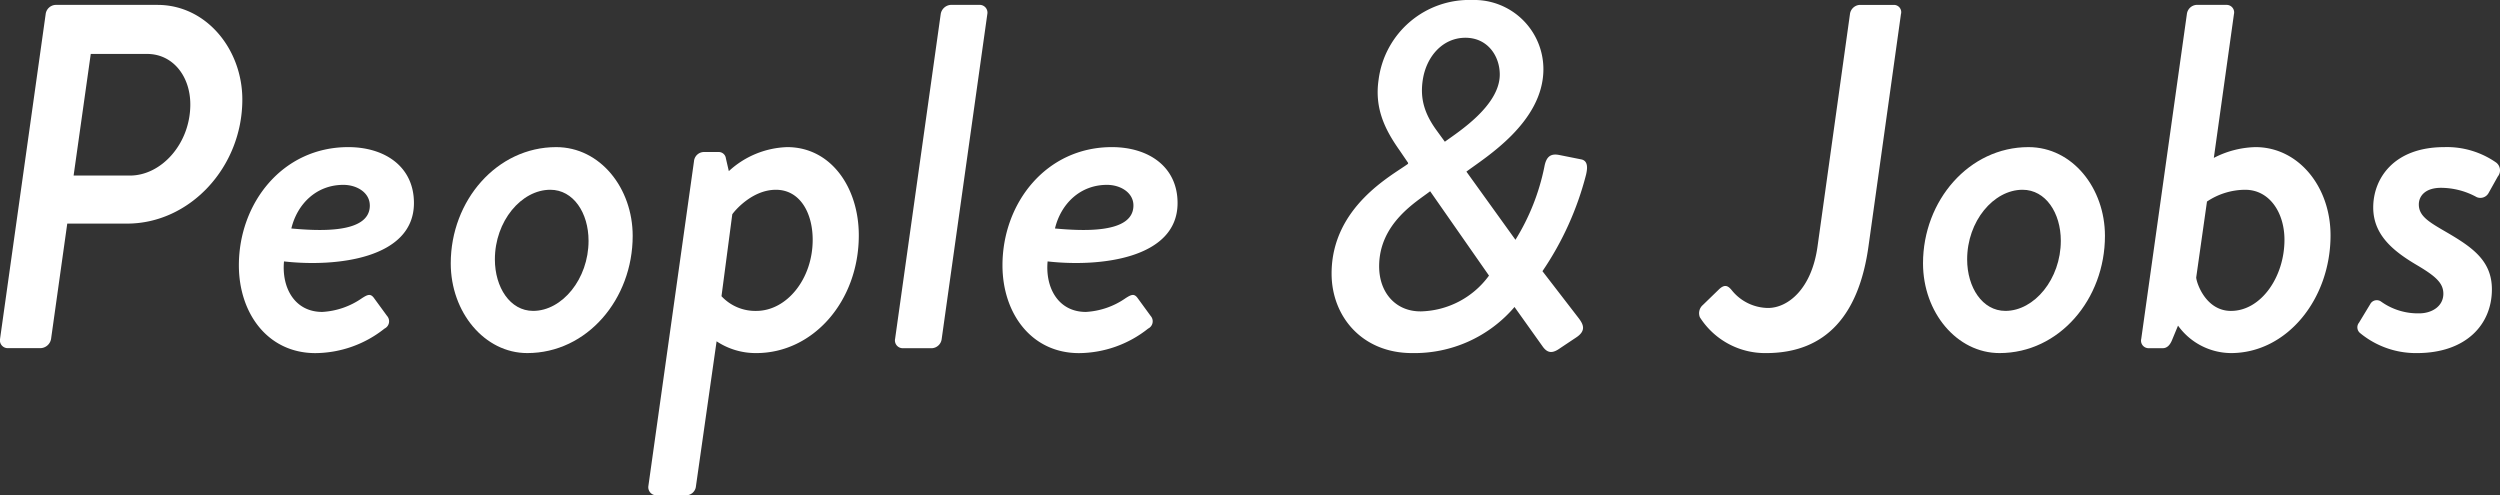 <svg xmlns="http://www.w3.org/2000/svg" width="406.832" height="80.601" viewBox="0 0 406.832 80.601"><rect x="0" y="0" width="406.832" height="80.601" fill="#333333" stroke="none"/><g transform="translate(-236.822 -322.43)"><path d="M244.251,324.537a1.708,1.708,0,0,1,1.6-1.515h16.6c7.981,0,13.806,7.262,13.806,15.4,0,11.012-8.539,20.19-18.753,20.19h-9.737l-2.633,18.752a1.8,1.8,0,0,1-1.756,1.517h-5.347a1.273,1.273,0,0,1-1.2-1.517Zm13.726,26.256c5.107,0,9.815-5.187,9.815-11.57,0-4.63-2.872-8.22-7.021-8.22h-9.179L248.8,350.794Z" transform="translate(0 0.205)" fill="#fff"/><path d="M283.5,340.219c5.985,0,10.694,3.191,10.694,9.1,0,9.1-12.768,10.455-21.147,9.5-.4,4.309,1.755,8.22,6.225,8.22a12.491,12.491,0,0,0,6.463-2.237c.879-.557,1.358-.8,1.917-.078l2.155,2.951a1.319,1.319,0,0,1-.4,2.075,18.241,18.241,0,0,1-11.251,3.991c-7.741,0-12.451-6.464-12.451-14.285C265.707,349.316,272.809,340.219,283.5,340.219Zm3.511,9.495c0-2.075-2.074-3.353-4.309-3.353-4.389,0-7.5,3.113-8.459,7.1C278.716,353.863,287.015,354.342,287.015,349.714Z" transform="translate(9.99 6.152)" fill="#fff"/><path d="M308.482,340.219c7.183,0,12.449,6.7,12.449,14.444,0,10.294-7.421,19.072-17.157,19.072-6.943,0-12.451-6.623-12.451-14.6C291.324,348.917,298.826,340.219,308.482,340.219Zm5.266,15.24c0-4.548-2.474-8.3-6.225-8.3-4.708,0-9.017,5.107-9.017,11.332,0,4.549,2.474,8.379,6.225,8.379C309.441,366.872,313.749,361.684,313.749,355.459Z" transform="translate(18.85 6.152)" fill="#fff"/><path d="M322.966,395.361a1.631,1.631,0,0,1-1.756,1.517h-4.789a1.317,1.317,0,0,1-1.2-1.517l7.421-52.829a1.645,1.645,0,0,1,1.6-1.517h2.474a1.171,1.171,0,0,1,1.118,1.038l.478,2.074a14.67,14.67,0,0,1,9.5-3.908c7.1,0,11.651,6.542,11.651,14.363,0,10.694-7.421,19.153-16.678,19.153a11.5,11.5,0,0,1-6.464-1.915Zm9.815-28.489c4.947,0,9.177-5.188,9.177-11.572,0-4.389-2.075-8.14-5.985-8.14s-6.783,3.511-7.1,3.991l-1.755,13.327A7.488,7.488,0,0,0,332.782,366.872Z" transform="translate(27.114 6.152)" fill="#fff"/><path d="M352.474,324.537a1.78,1.78,0,0,1,1.6-1.515h4.868a1.265,1.265,0,0,1,1.117,1.515l-7.421,52.83a1.7,1.7,0,0,1-1.515,1.517H346.17a1.265,1.265,0,0,1-1.117-1.517Z" transform="translate(37.43 0.205)" fill="#fff"/><path d="M375.835,340.219c5.984,0,10.693,3.191,10.693,9.1,0,9.1-12.768,10.455-21.149,9.5-.4,4.309,1.756,8.22,6.225,8.22a12.5,12.5,0,0,0,6.465-2.237c.878-.557,1.357-.8,1.915-.078l2.153,2.951a1.318,1.318,0,0,1-.4,2.075,18.239,18.239,0,0,1-11.253,3.991c-7.74,0-12.449-6.464-12.449-14.285C358.037,349.316,365.139,340.219,375.835,340.219Zm3.51,9.495c0-2.075-2.075-3.353-4.309-3.353-4.389,0-7.5,3.113-8.459,7.1C371.045,353.863,379.345,354.342,379.345,349.714Z" transform="translate(41.923 6.152)" fill="#fff"/><path d="M410.275,349.083v-.16l-1.357-1.994c-2.314-3.272-4.151-6.783-3.431-11.572A14.869,14.869,0,0,1,420.73,322.43a11.261,11.261,0,0,1,11.57,11.251c0,8.7-9.576,14.444-12.529,16.679l7.981,11.092a36.074,36.074,0,0,0,4.709-11.891c.318-1.756,1.117-2.156,2.393-1.915l3.592.719c1.276.24.957,1.755.8,2.474a49.943,49.943,0,0,1-7.1,15.721l5.906,7.661c.717.958,1.276,2-.4,3.113l-2.632,1.755c-1.117.8-1.995.957-2.873-.319l-4.549-6.383a21.4,21.4,0,0,1-16.678,7.5c-8.141,0-13.088-5.984-13.088-12.927C397.826,356.027,407.8,350.919,410.275,349.083Zm2,24.021a14.12,14.12,0,0,0,11.171-5.825l-9.576-13.726c-2.153,1.676-8.3,5.186-8.3,12.21C405.566,370.072,408.281,373.1,412.271,373.1ZM425.2,334.559c0-3.032-1.995-5.985-5.585-5.985-3.751,0-6.385,3.113-6.945,6.864-.478,3.112.32,5.585,2.315,8.3l1.277,1.755C418.334,343.976,425.2,339.666,425.2,334.559Z" transform="translate(55.684 0)" fill="#fff"/><path d="M442.876,371.863l2.553-2.475c1.038-1.038,1.6-.639,2.234.16a7.67,7.67,0,0,0,5.828,2.793c3.191,0,7.1-3.032,8.059-10.056l5.268-37.747a1.706,1.706,0,0,1,1.595-1.515H474a1.183,1.183,0,0,1,1.117,1.515l-5.266,37.669c-1.517,11.093-6.783,17.476-16.679,17.476a12.573,12.573,0,0,1-10.774-5.826A1.767,1.767,0,0,1,442.876,371.863Z" transform="translate(71.05 0.205)" fill="#fff"/><path d="M486.5,340.219c7.181,0,12.449,6.7,12.449,14.444,0,10.294-7.422,19.072-17.158,19.072-6.942,0-12.449-6.623-12.449-14.6C469.341,348.917,476.843,340.219,486.5,340.219Zm5.266,15.24c0-4.548-2.474-8.3-6.225-8.3-4.708,0-9.017,5.107-9.017,11.332,0,4.549,2.474,8.379,6.224,8.379C487.456,366.872,491.766,361.684,491.766,355.459Z" transform="translate(80.418 6.152)" fill="#fff"/><path d="M503.158,324.537a1.7,1.7,0,0,1,1.517-1.515H509.7a1.223,1.223,0,0,1,1.118,1.515l-3.272,23.383a15.452,15.452,0,0,1,6.783-1.754c6.942,0,12.21,6.383,12.21,14.363,0,10.375-7.1,19.153-16.2,19.153a10.7,10.7,0,0,1-8.619-4.468l-.958,2.314c-.318.8-.8,1.357-1.515,1.357h-2.394a1.223,1.223,0,0,1-1.118-1.517Zm7.183,48.283c4.867,0,8.7-5.506,8.7-11.572,0-4.47-2.474-8.14-6.383-8.14a11.237,11.237,0,0,0-6.226,1.915l-1.755,12.368C504.754,368.35,506.271,372.82,510.341,372.82Z" transform="translate(89.538 0.205)" fill="#fff"/><path d="M522.128,368.786l1.834-3.031a1.2,1.2,0,0,1,1.756-.4,10.282,10.282,0,0,0,6.225,1.915c1.995,0,3.91-1.117,3.91-3.192,0-1.755-1.276-2.872-4.389-4.708-3.911-2.315-7.024-4.949-7.024-9.336,0-4.63,3.273-9.815,11.573-9.815a14,14,0,0,1,8.379,2.474,1.587,1.587,0,0,1,.319,2.312l-1.517,2.715a1.524,1.524,0,0,1-1.915.638,12.1,12.1,0,0,0-5.825-1.515c-2.475,0-3.592,1.276-3.592,2.713,0,1.755,1.436,2.713,3.751,4.07,4.549,2.634,8.14,4.787,8.14,9.736,0,5.747-4.23,10.374-12.21,10.374a14.259,14.259,0,0,1-9.257-3.272A1.205,1.205,0,0,1,522.128,368.786Z" transform="translate(98.583 6.152)" fill="#fff"/></g></svg>